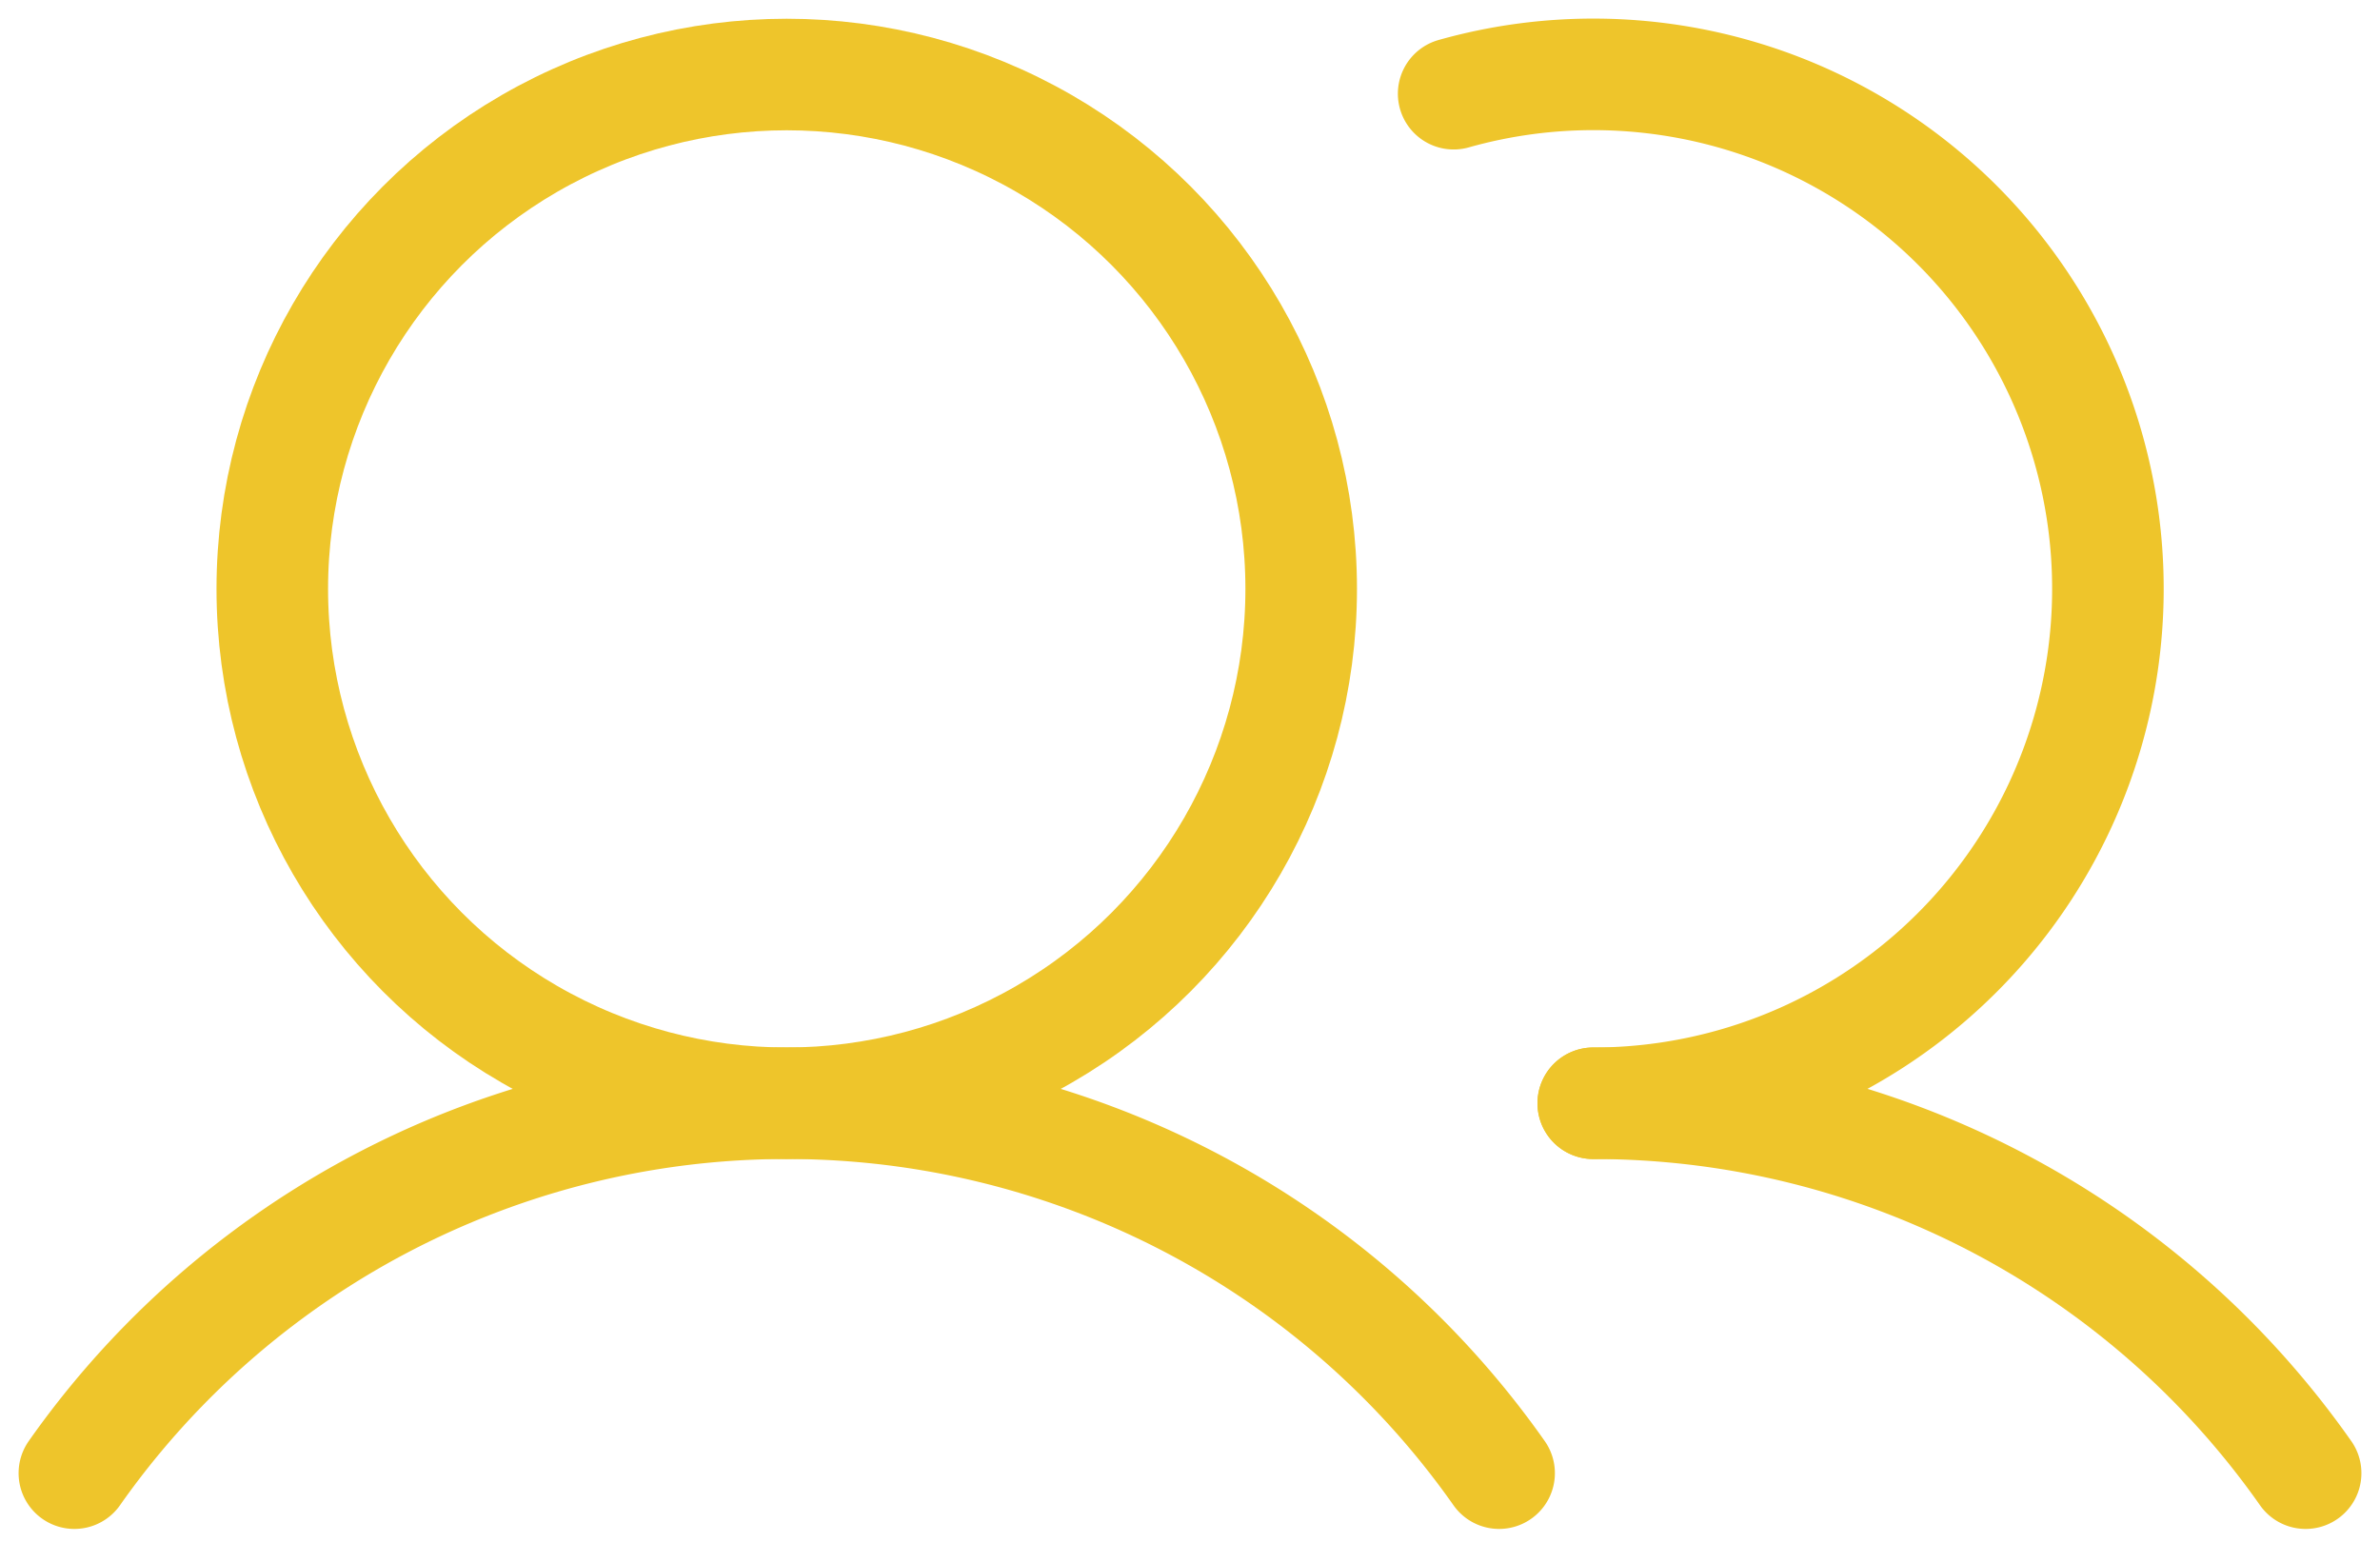 <svg width="32" height="21" viewBox="0 0 32 21" xmlns="http://www.w3.org/2000/svg">
    <g transform="translate(1 1)" stroke="#eec52b" stroke-width="1.5" fill="none" fill-rule="evenodd" stroke-linecap="round" stroke-linejoin="round">
        <circle cx="9.578" cy="6.919" r="6.917"/>
        <path d="M18.545.26a6.918 6.918 0 1 1 1.877 13.576M0 18.81a11.708 11.708 0 0 1 19.156 0"/>
        <path d="M20.422 13.836A11.692 11.692 0 0 1 30 18.81"/>
    </g>
</svg>
